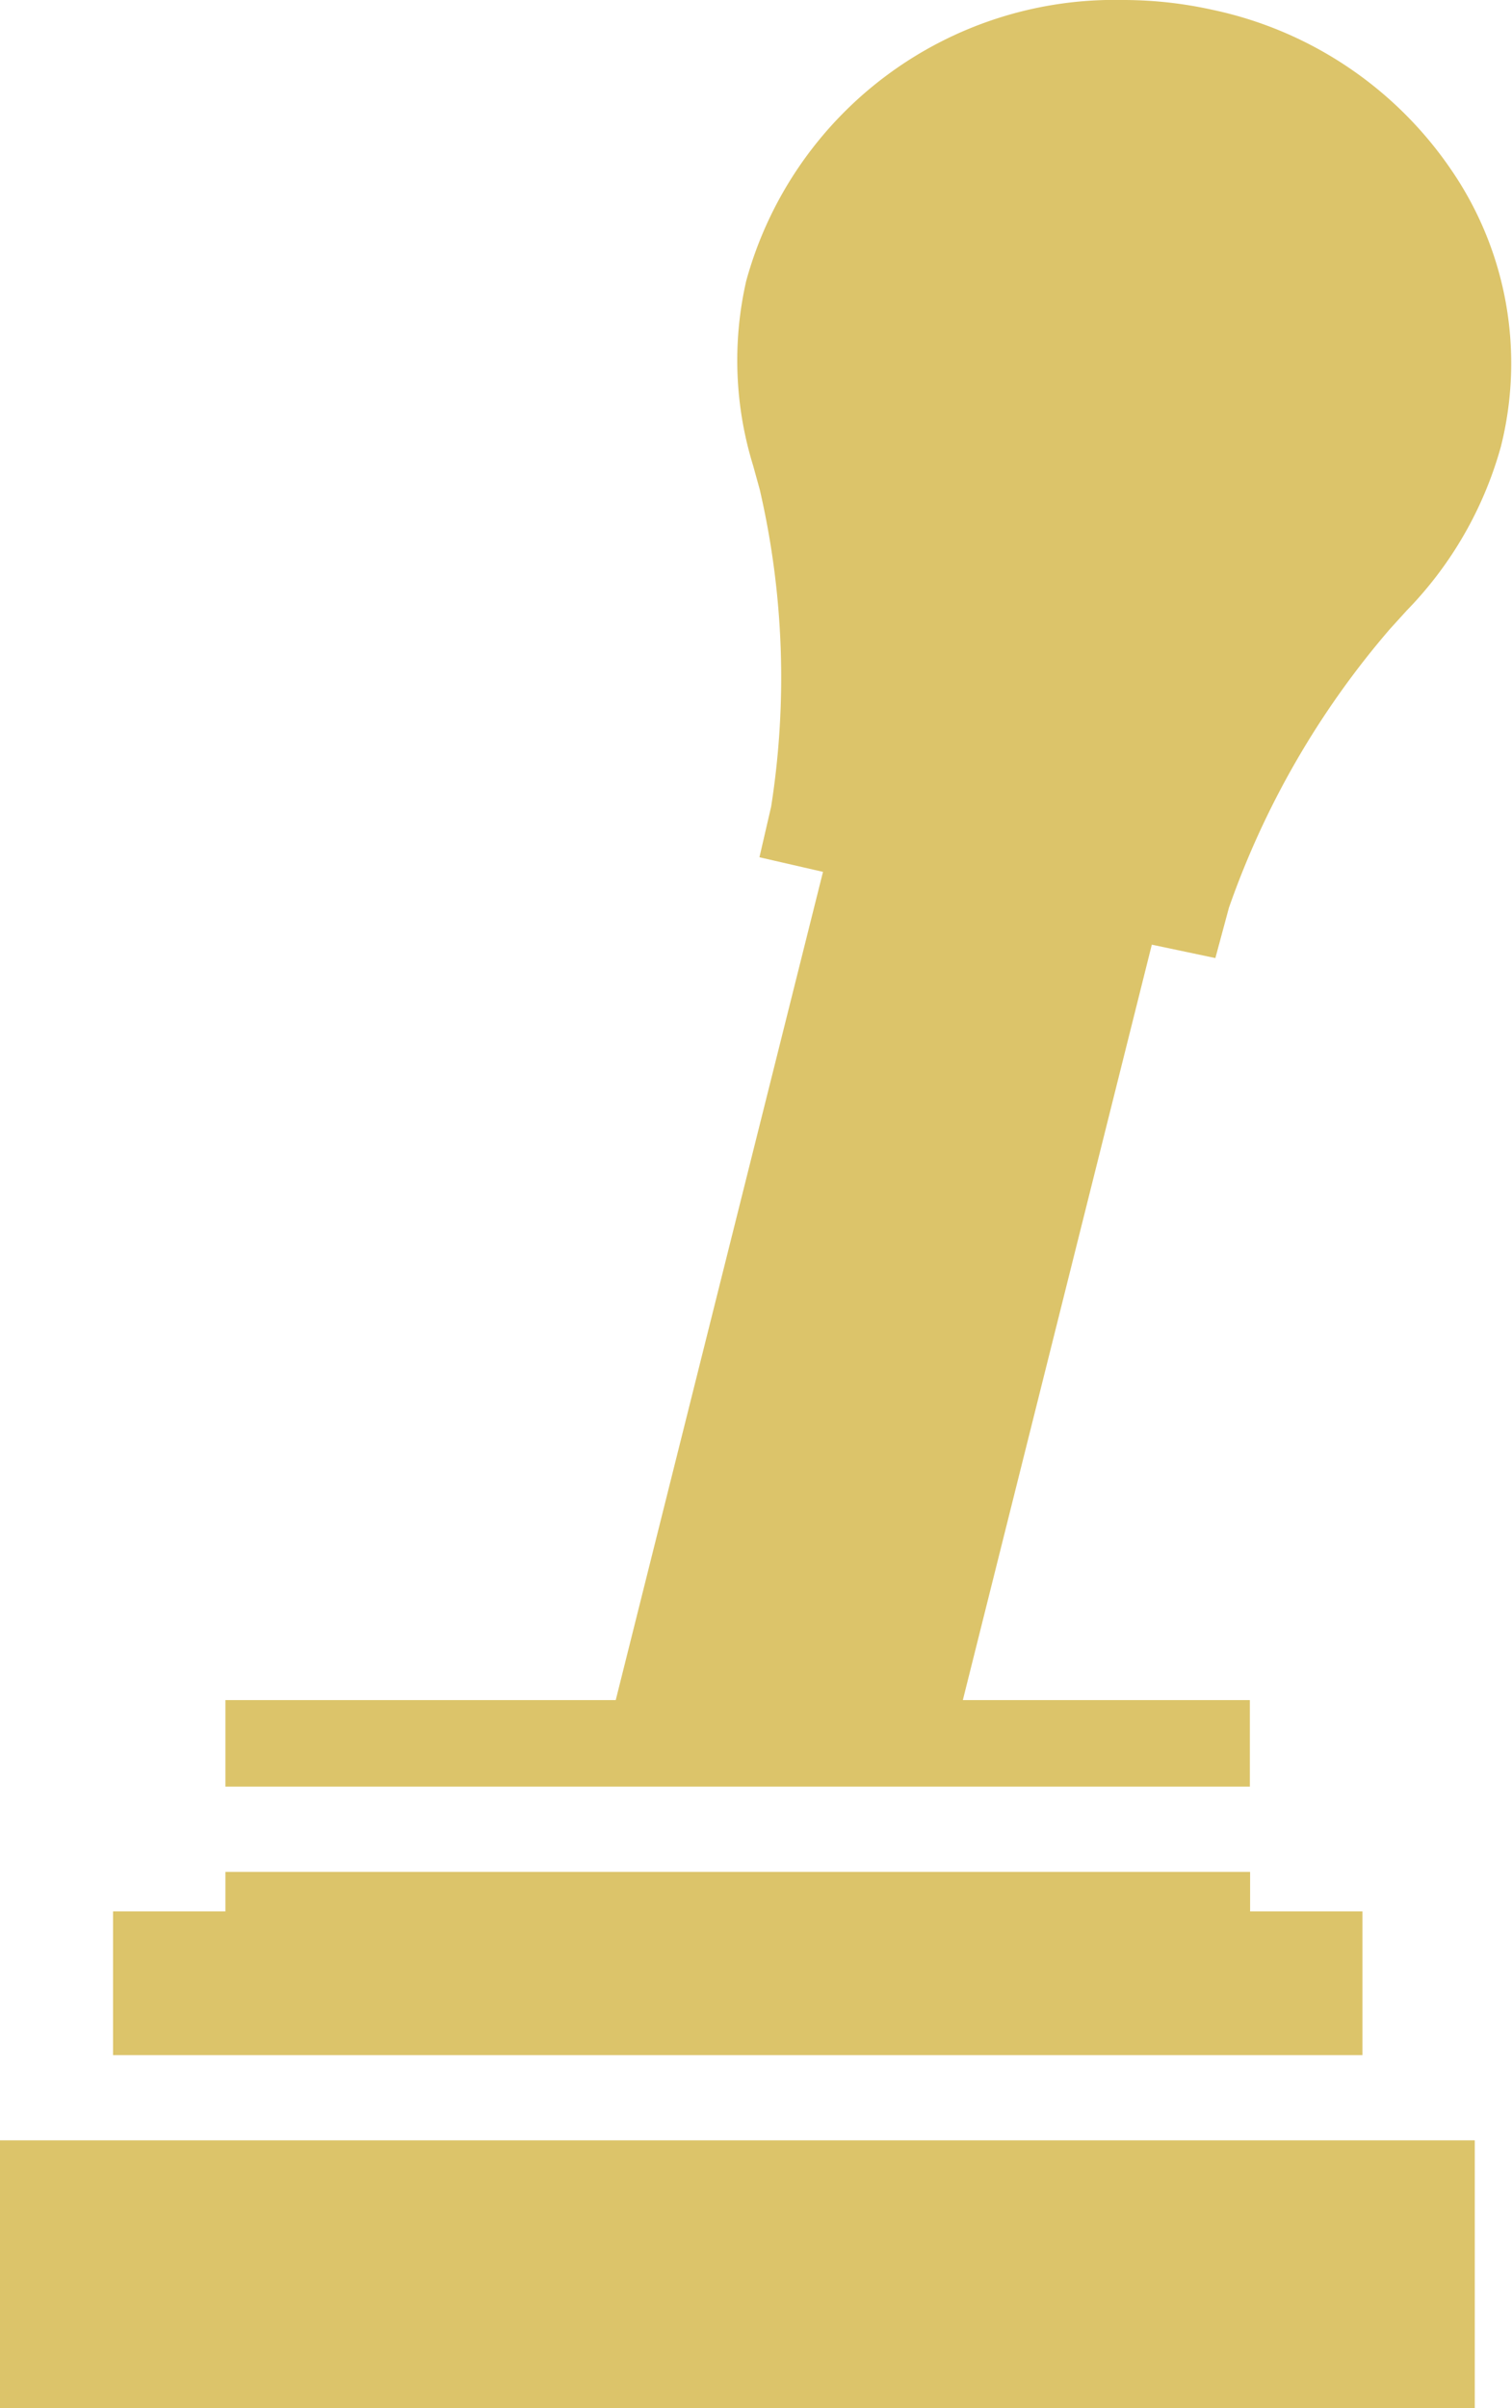 <svg xmlns="http://www.w3.org/2000/svg" width="18.844" height="30" viewBox="0 0 18.844 30">
<defs>
    <style>
      .cls-1 {
        fill: #DCC46A;
        fill-rule: evenodd;
      }
    </style>
  </defs>
  <path id="caixa" class="cls-1" d="M74.105,518.143a4.8,4.8,0,0,0-3-2.022A5.126,5.126,0,0,0,70,516a4.761,4.761,0,0,0-4.7,3.5,4.444,4.444,0,0,0,.086,2.3l0.083,0.3a10.394,10.394,0,0,1,.142,3.948l-0.146.632,0.792,0.182L63.674,537.18H58.809v1.078H71.577V537.18H68l2.355-9.411,0.792,0.167,0.169-.627a10.757,10.757,0,0,1,2.008-3.474l0.208-.229a4.735,4.735,0,0,0,1.174-2.044A4.256,4.256,0,0,0,74.105,518.143Zm-1.125,21.67h-1.4v-0.492H58.809v0.492h-1.4v1.79H72.98v-1.79ZM56,546h18.38v-3.335H56V546Z" transform="translate(-56 -516)"/>
</svg>
